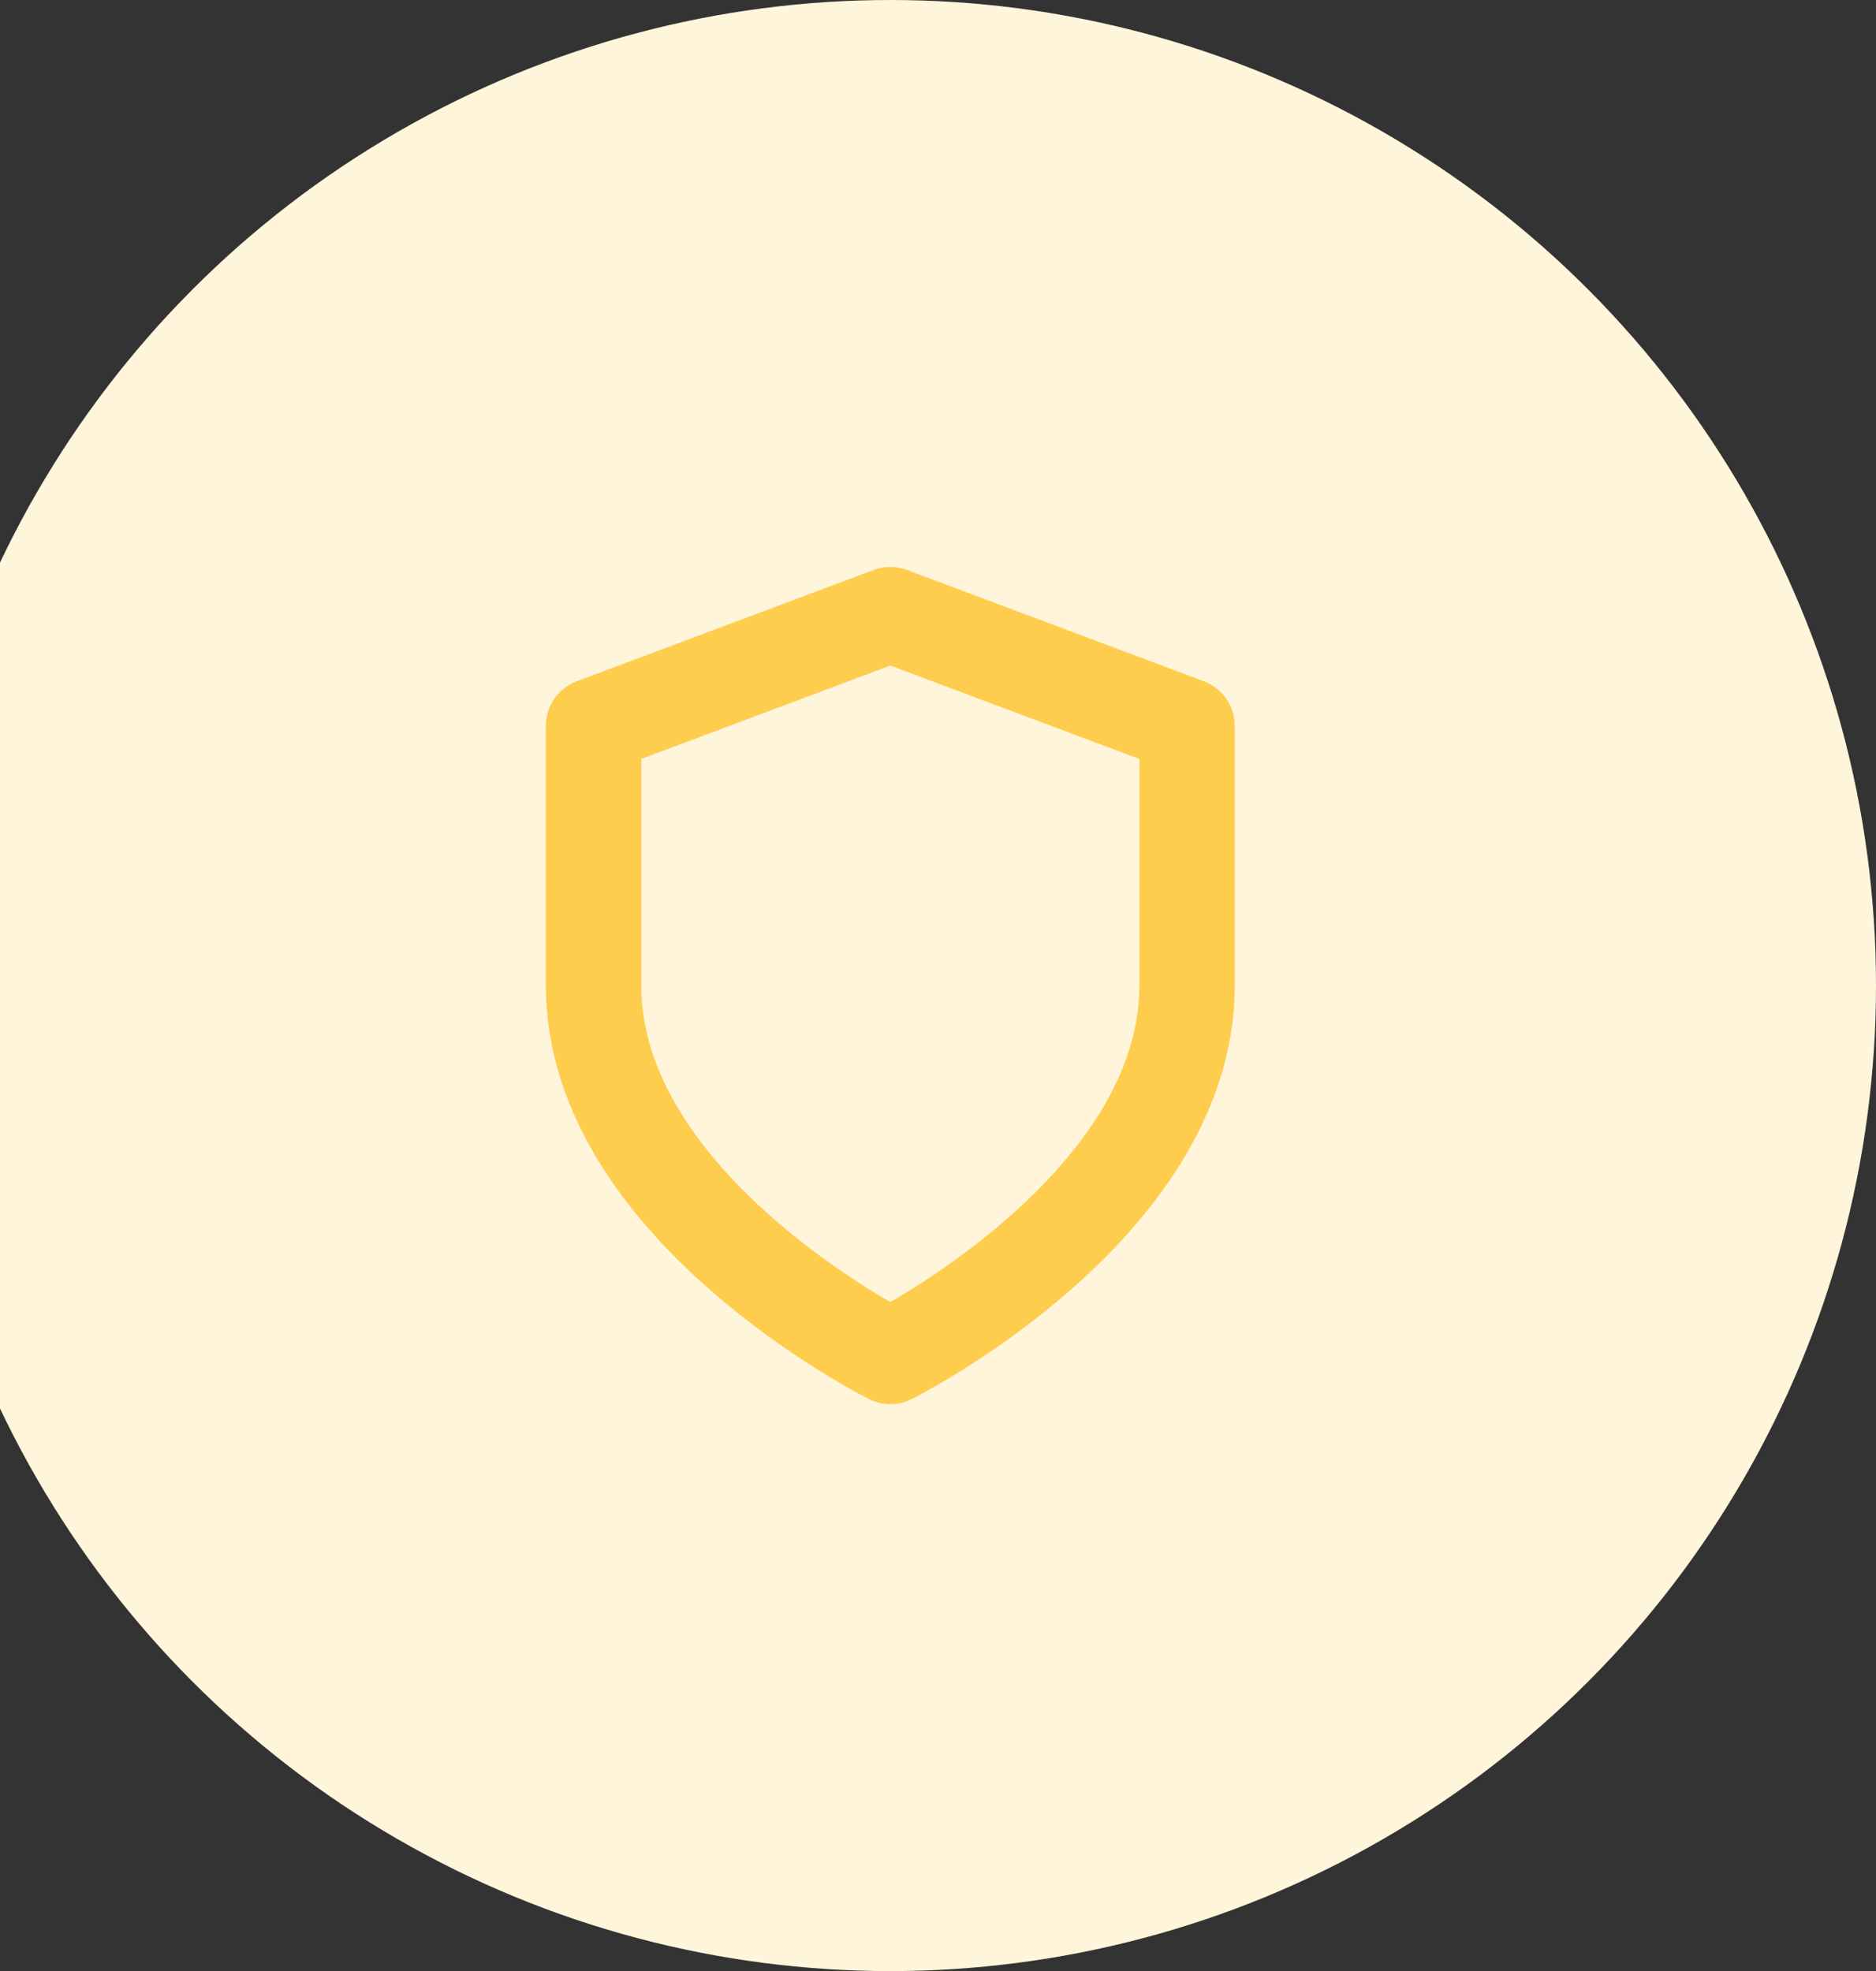 <svg width="118" height="124" viewBox="0 0 118 124" fill="none" xmlns="http://www.w3.org/2000/svg">
<rect x="0" y="0" width="118" height="124" fill="#333333" stroke="none"/>
<circle cx="56" cy="62" r="62" fill="#FFF5DB"/>
<path d="M56.001 85.333C56.001 85.333 74.667 76 74.667 62V45.667L56.001 38.667L37.334 45.667V62C37.334 76 56.001 85.333 56.001 85.333Z" stroke="#FFCD4D" stroke-width="6" stroke-linecap="round" stroke-linejoin="round"/>
</svg>

